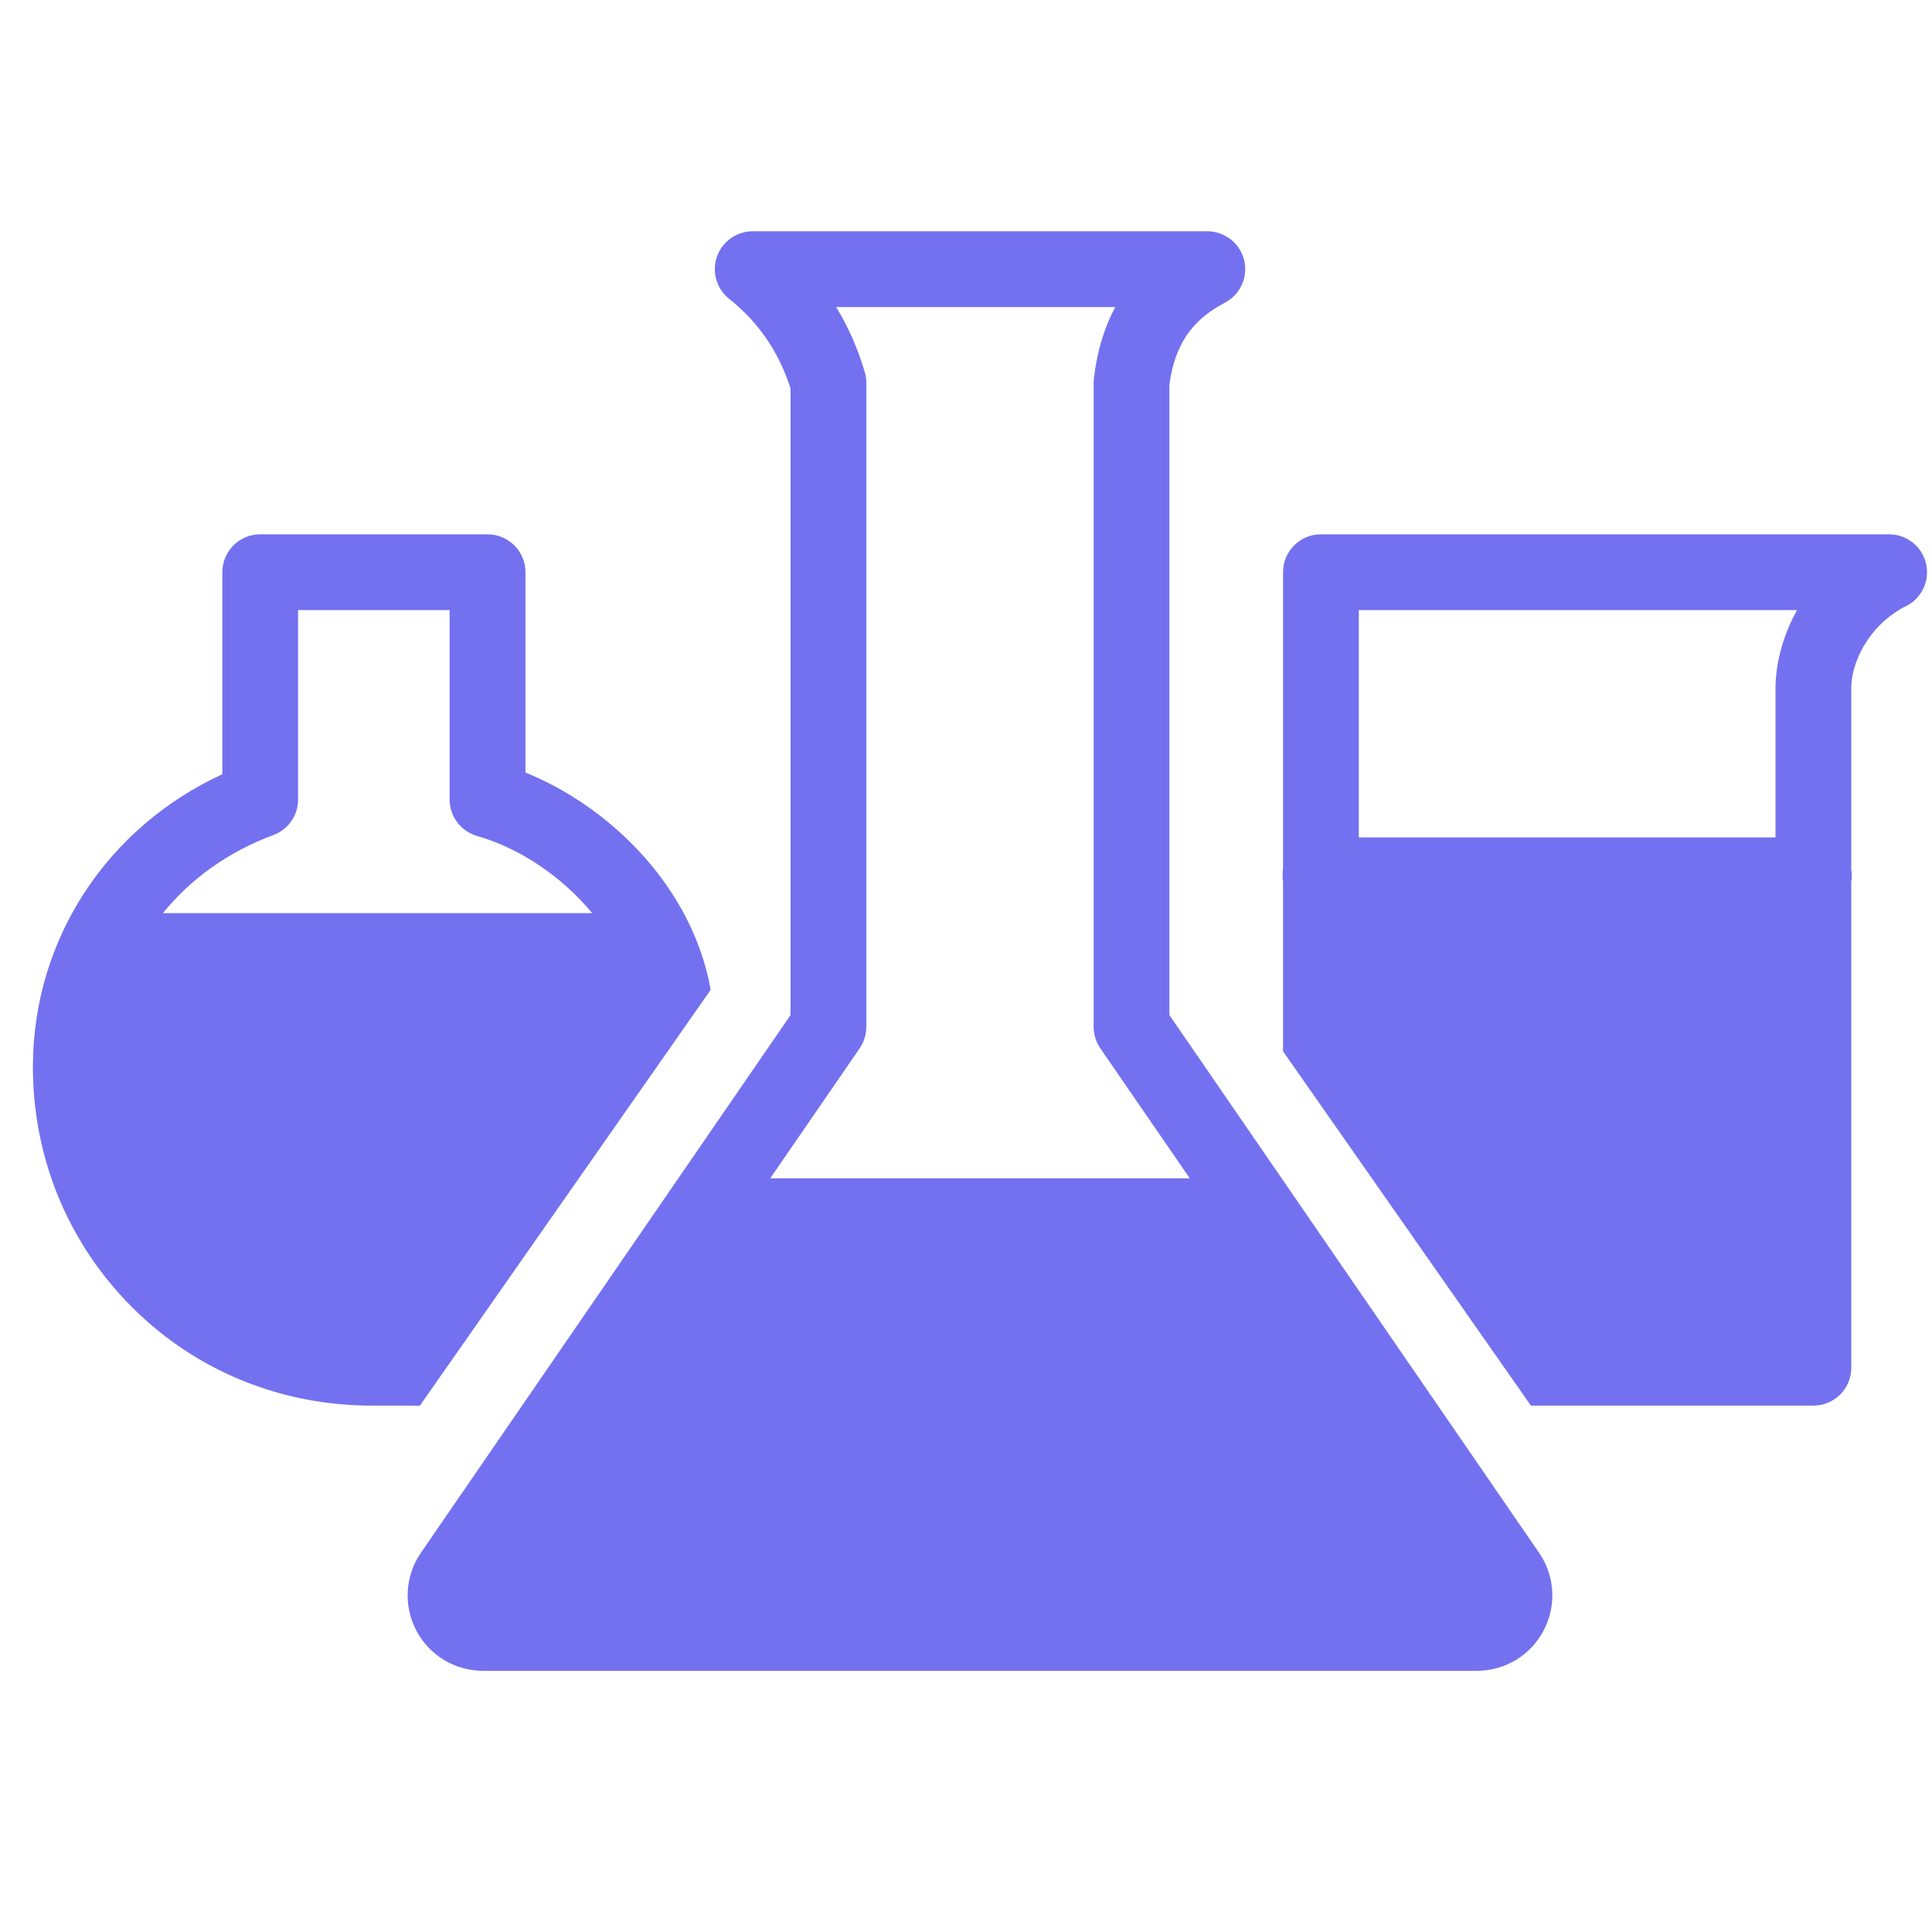 <svg width="51" height="51" viewBox="0 0 51 51" fill="none" xmlns="http://www.w3.org/2000/svg">
<g clip-path="url(#clip0_279_1173)">
<path d="M19.869 6.105C19.444 6.105 19.066 6.374 18.926 6.775C18.786 7.176 18.914 7.623 19.246 7.887C20.025 8.508 20.557 9.284 20.869 10.256V26.795L11.112 40.988C10.692 41.599 10.645 42.386 10.989 43.041C11.334 43.698 12.01 44.105 12.752 44.105H38.987C39.729 44.105 40.404 43.697 40.748 43.041C41.093 42.386 41.047 41.599 40.627 40.988L30.869 26.795V10.166C31 9.124 31.452 8.451 32.332 7.992C32.74 7.779 32.951 7.314 32.842 6.867C32.731 6.419 32.33 6.105 31.869 6.105H19.869ZM22.073 8.105H29.442C29.145 8.656 28.957 9.286 28.877 9.992C28.872 10.03 28.869 10.068 28.869 10.105V27.105C28.869 27.308 28.931 27.506 29.045 27.672L31.407 31.105H20.332L22.694 27.672C22.807 27.506 22.869 27.308 22.869 27.105V10.105C22.869 10.009 22.855 9.914 22.828 9.822C22.645 9.202 22.392 8.629 22.073 8.105ZM6.869 14.105C6.316 14.105 5.869 14.553 5.869 15.105V20.438C2.833 21.838 0.893 24.775 0.869 28.098C0.851 30.523 1.781 32.798 3.483 34.504C5.161 36.183 7.409 37.105 9.815 37.105H9.869H10.869C10.924 37.108 10.999 37.109 11.082 37.109L18.76 26.129C18.281 23.421 16.104 21.297 13.871 20.393V15.105C13.871 14.553 13.424 14.105 12.871 14.105H6.869ZM34.869 14.105C34.316 14.105 33.869 14.553 33.869 15.105V22.938C33.852 23.046 33.852 23.156 33.869 23.264V27.752L40.412 37.105H40.869H47.869C48.422 37.105 48.869 36.657 48.869 36.105V23.273C48.887 23.165 48.887 23.055 48.869 22.947V18.135C48.894 17.294 49.499 16.398 50.307 16.004C50.725 15.8 50.948 15.335 50.844 14.881C50.739 14.427 50.335 14.105 49.869 14.105H34.869ZM7.869 16.105H11.869V21.105C11.869 21.552 12.166 21.945 12.596 22.068C13.697 22.382 14.816 23.119 15.633 24.105H4.299C5.032 23.203 6.021 22.486 7.217 22.043C7.608 21.897 7.869 21.523 7.869 21.105V16.105ZM35.869 16.105H47.438C47.095 16.718 46.89 17.407 46.869 18.105V22.105H35.869V16.105Z" fill="#7371EF"/>
</g>
<defs>
<clipPath id="clip0_279_1173">
<rect width="50" height="50" fill="white" transform="translate(0.869 0.105)"/>
</clipPath>
</defs>
</svg>

